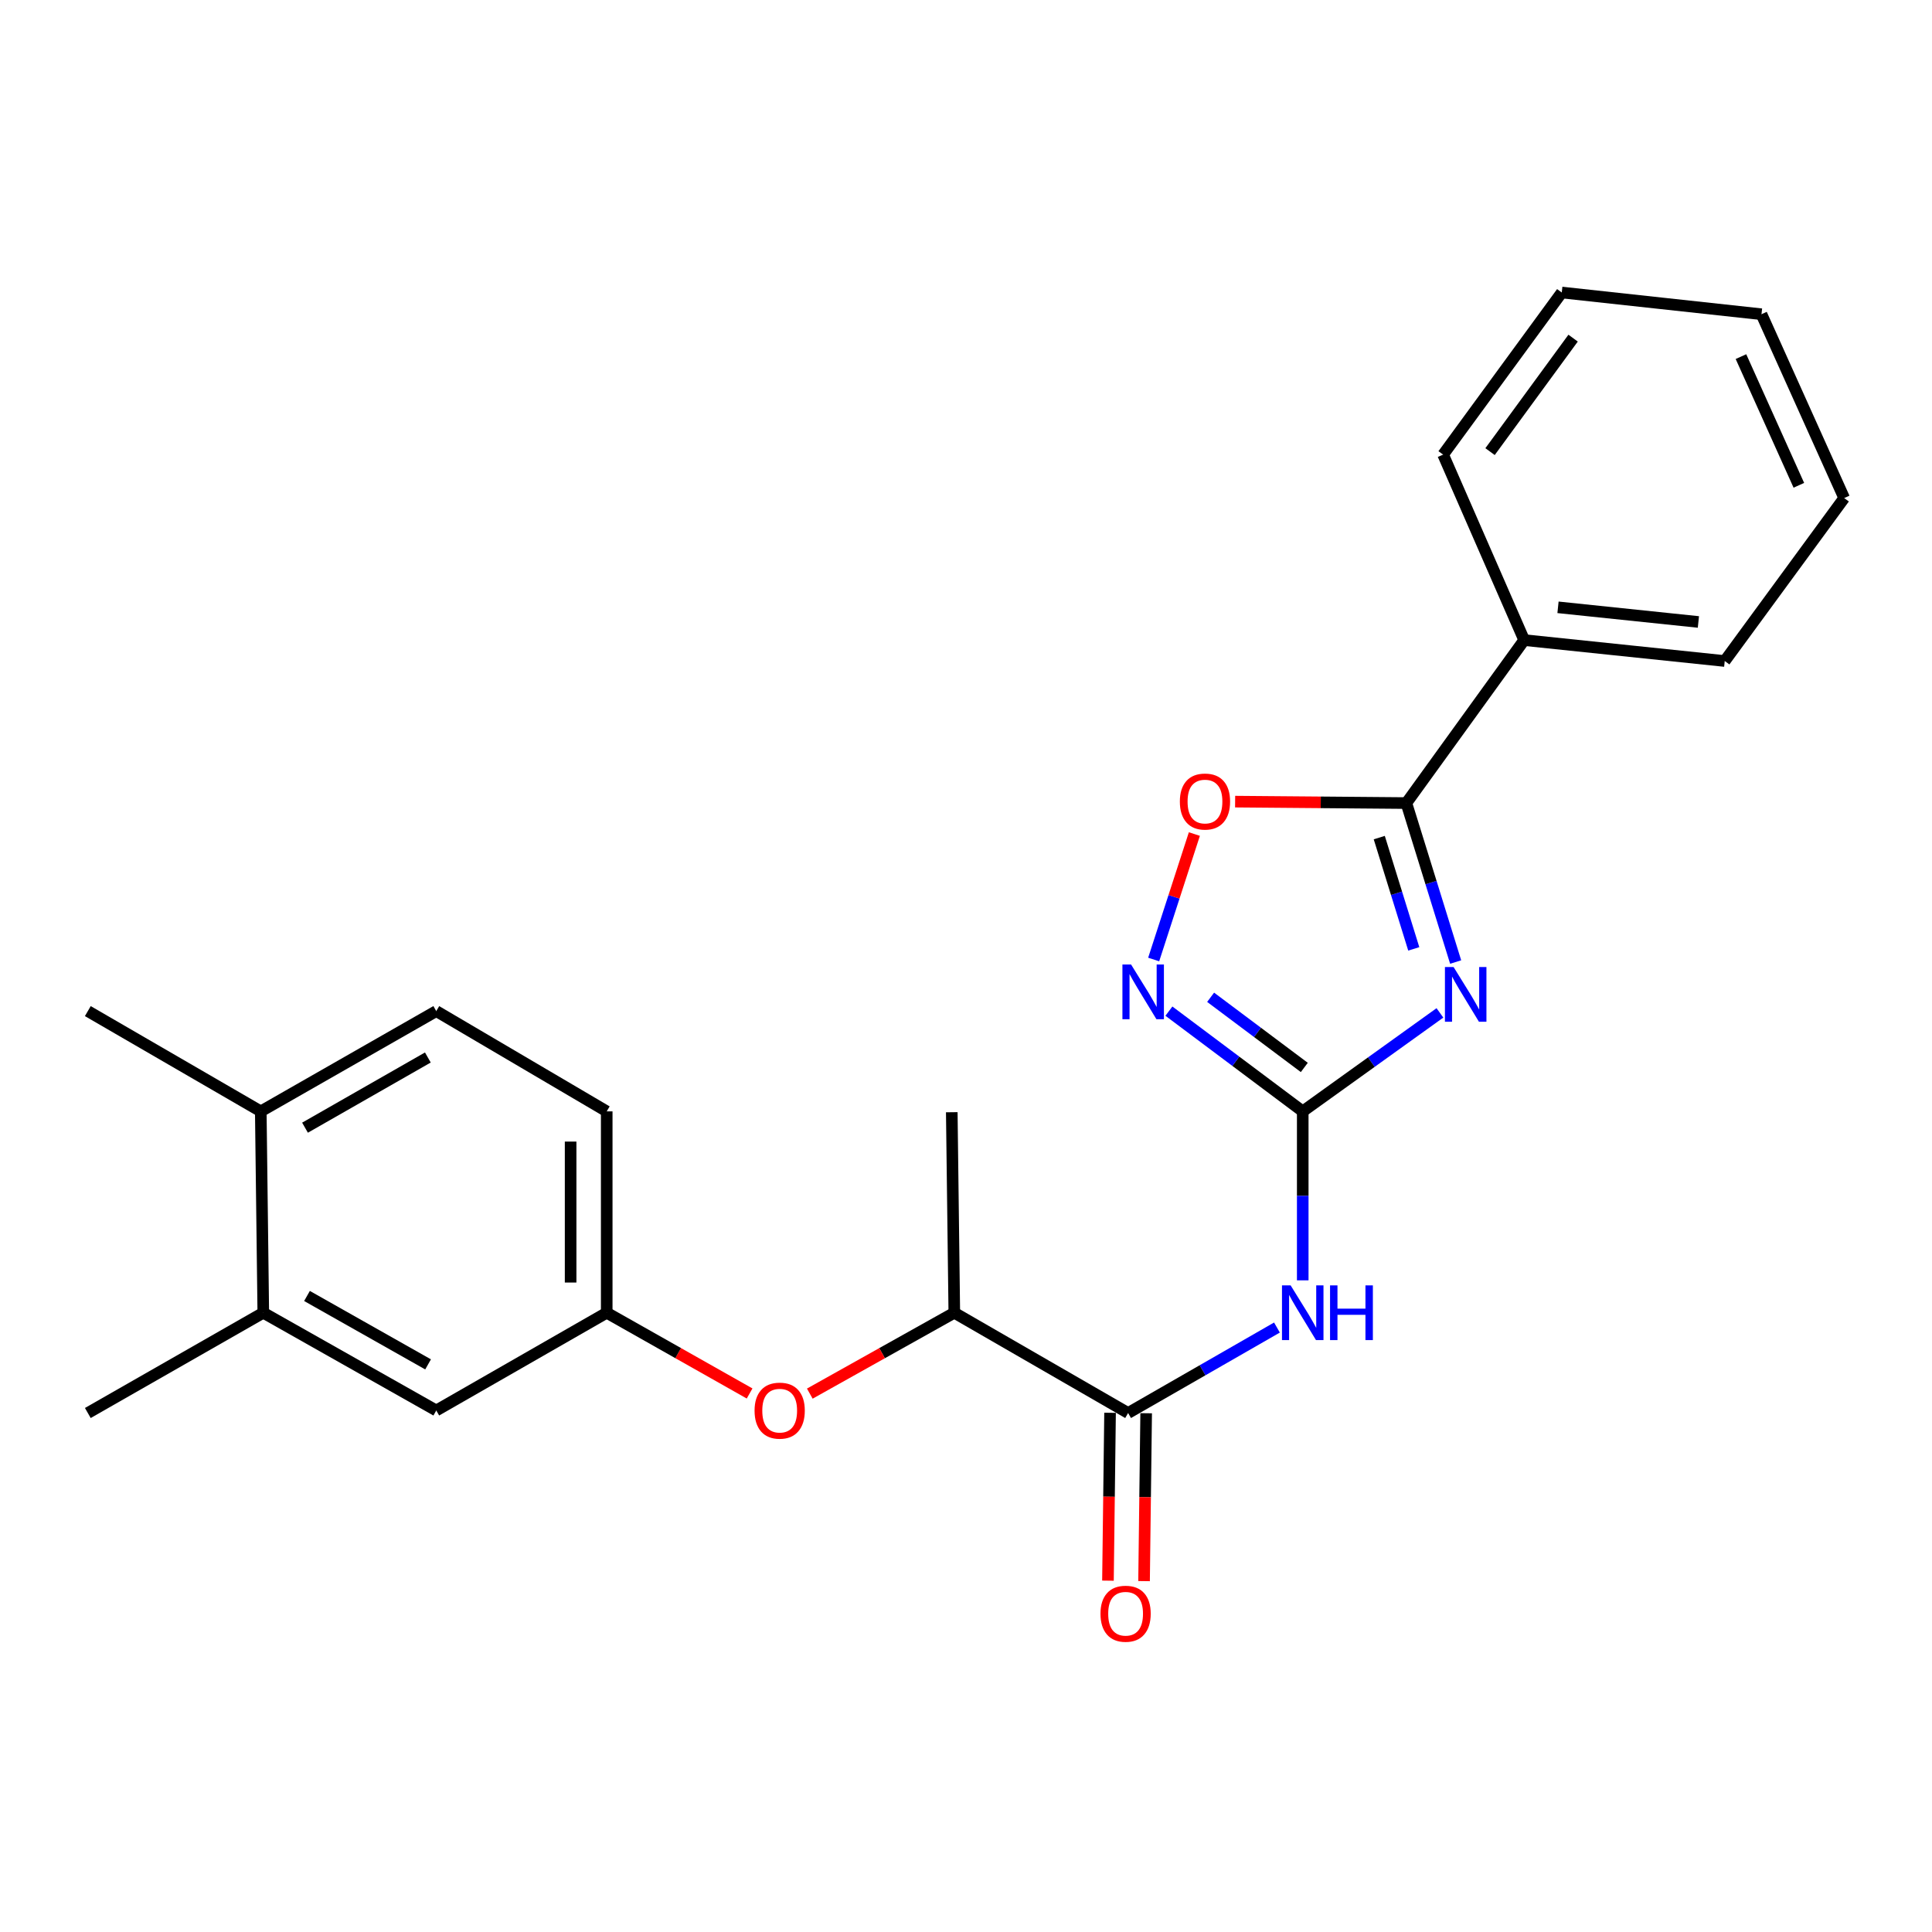 <?xml version='1.0' encoding='iso-8859-1'?>
<svg version='1.1' baseProfile='full'
              xmlns='http://www.w3.org/2000/svg'
                      xmlns:rdkit='http://www.rdkit.org/xml'
                      xmlns:xlink='http://www.w3.org/1999/xlink'
                  xml:space='preserve'
width='1000px' height='1000px' viewBox='0 0 1000 1000'>
<!-- END OF HEADER -->
<rect style='opacity:1.0;fill:#FFFFFF;stroke:none' width='1000' height='1000' x='0' y='0'> </rect>
<path class='bond-0' d='M 745.301,524.272 L 709.797,549.759' style='fill:none;fill-rule:evenodd;stroke:#0000FF;stroke-width:6px;stroke-linecap:butt;stroke-linejoin:miter;stroke-opacity:1' />
<path class='bond-0' d='M 709.797,549.759 L 674.293,575.247' style='fill:none;fill-rule:evenodd;stroke:#000000;stroke-width:6px;stroke-linecap:butt;stroke-linejoin:miter;stroke-opacity:1' />
<path class='bond-1' d='M 753.442,497.946 L 740.684,456.806' style='fill:none;fill-rule:evenodd;stroke:#0000FF;stroke-width:6px;stroke-linecap:butt;stroke-linejoin:miter;stroke-opacity:1' />
<path class='bond-1' d='M 740.684,456.806 L 727.927,415.665' style='fill:none;fill-rule:evenodd;stroke:#000000;stroke-width:6px;stroke-linecap:butt;stroke-linejoin:miter;stroke-opacity:1' />
<path class='bond-1' d='M 731.766,491.139 L 722.835,462.34' style='fill:none;fill-rule:evenodd;stroke:#0000FF;stroke-width:6px;stroke-linecap:butt;stroke-linejoin:miter;stroke-opacity:1' />
<path class='bond-1' d='M 722.835,462.34 L 713.905,433.542' style='fill:none;fill-rule:evenodd;stroke:#000000;stroke-width:6px;stroke-linecap:butt;stroke-linejoin:miter;stroke-opacity:1' />
<path class='bond-2' d='M 674.293,575.247 L 674.293,618.976' style='fill:none;fill-rule:evenodd;stroke:#000000;stroke-width:6px;stroke-linecap:butt;stroke-linejoin:miter;stroke-opacity:1' />
<path class='bond-2' d='M 674.293,618.976 L 674.293,662.706' style='fill:none;fill-rule:evenodd;stroke:#0000FF;stroke-width:6px;stroke-linecap:butt;stroke-linejoin:miter;stroke-opacity:1' />
<path class='bond-3' d='M 674.293,575.247 L 639.659,549.306' style='fill:none;fill-rule:evenodd;stroke:#000000;stroke-width:6px;stroke-linecap:butt;stroke-linejoin:miter;stroke-opacity:1' />
<path class='bond-3' d='M 639.659,549.306 L 605.024,523.366' style='fill:none;fill-rule:evenodd;stroke:#0000FF;stroke-width:6px;stroke-linecap:butt;stroke-linejoin:miter;stroke-opacity:1' />
<path class='bond-3' d='M 675.106,552.507 L 650.861,534.349' style='fill:none;fill-rule:evenodd;stroke:#000000;stroke-width:6px;stroke-linecap:butt;stroke-linejoin:miter;stroke-opacity:1' />
<path class='bond-3' d='M 650.861,534.349 L 626.617,516.191' style='fill:none;fill-rule:evenodd;stroke:#0000FF;stroke-width:6px;stroke-linecap:butt;stroke-linejoin:miter;stroke-opacity:1' />
<path class='bond-5' d='M 727.927,415.665 L 683.612,415.294' style='fill:none;fill-rule:evenodd;stroke:#000000;stroke-width:6px;stroke-linecap:butt;stroke-linejoin:miter;stroke-opacity:1' />
<path class='bond-5' d='M 683.612,415.294 L 639.297,414.923' style='fill:none;fill-rule:evenodd;stroke:#FF0000;stroke-width:6px;stroke-linecap:butt;stroke-linejoin:miter;stroke-opacity:1' />
<path class='bond-10' d='M 727.927,415.665 L 788.911,331.311' style='fill:none;fill-rule:evenodd;stroke:#000000;stroke-width:6px;stroke-linecap:butt;stroke-linejoin:miter;stroke-opacity:1' />
<path class='bond-4' d='M 660.948,687.135 L 622.428,709.253' style='fill:none;fill-rule:evenodd;stroke:#0000FF;stroke-width:6px;stroke-linecap:butt;stroke-linejoin:miter;stroke-opacity:1' />
<path class='bond-4' d='M 622.428,709.253 L 583.907,731.371' style='fill:none;fill-rule:evenodd;stroke:#000000;stroke-width:6px;stroke-linecap:butt;stroke-linejoin:miter;stroke-opacity:1' />
<path class='bond-24' d='M 597.139,496.639 L 607.672,464.171' style='fill:none;fill-rule:evenodd;stroke:#0000FF;stroke-width:6px;stroke-linecap:butt;stroke-linejoin:miter;stroke-opacity:1' />
<path class='bond-24' d='M 607.672,464.171 L 618.205,431.704' style='fill:none;fill-rule:evenodd;stroke:#FF0000;stroke-width:6px;stroke-linecap:butt;stroke-linejoin:miter;stroke-opacity:1' />
<path class='bond-6' d='M 583.907,731.371 L 493.947,679.472' style='fill:none;fill-rule:evenodd;stroke:#000000;stroke-width:6px;stroke-linecap:butt;stroke-linejoin:miter;stroke-opacity:1' />
<path class='bond-11' d='M 574.564,731.255 L 574.021,774.702' style='fill:none;fill-rule:evenodd;stroke:#000000;stroke-width:6px;stroke-linecap:butt;stroke-linejoin:miter;stroke-opacity:1' />
<path class='bond-11' d='M 574.021,774.702 L 573.478,818.149' style='fill:none;fill-rule:evenodd;stroke:#FF0000;stroke-width:6px;stroke-linecap:butt;stroke-linejoin:miter;stroke-opacity:1' />
<path class='bond-11' d='M 593.251,731.488 L 592.707,774.935' style='fill:none;fill-rule:evenodd;stroke:#000000;stroke-width:6px;stroke-linecap:butt;stroke-linejoin:miter;stroke-opacity:1' />
<path class='bond-11' d='M 592.707,774.935 L 592.164,818.382' style='fill:none;fill-rule:evenodd;stroke:#FF0000;stroke-width:6px;stroke-linecap:butt;stroke-linejoin:miter;stroke-opacity:1' />
<path class='bond-7' d='M 493.947,679.472 L 456.549,700.404' style='fill:none;fill-rule:evenodd;stroke:#000000;stroke-width:6px;stroke-linecap:butt;stroke-linejoin:miter;stroke-opacity:1' />
<path class='bond-7' d='M 456.549,700.404 L 419.151,721.337' style='fill:none;fill-rule:evenodd;stroke:#FF0000;stroke-width:6px;stroke-linecap:butt;stroke-linejoin:miter;stroke-opacity:1' />
<path class='bond-17' d='M 493.947,679.472 L 492.639,575.683' style='fill:none;fill-rule:evenodd;stroke:#000000;stroke-width:6px;stroke-linecap:butt;stroke-linejoin:miter;stroke-opacity:1' />
<path class='bond-9' d='M 387.991,721.264 L 351.014,700.368' style='fill:none;fill-rule:evenodd;stroke:#FF0000;stroke-width:6px;stroke-linecap:butt;stroke-linejoin:miter;stroke-opacity:1' />
<path class='bond-9' d='M 351.014,700.368 L 314.037,679.472' style='fill:none;fill-rule:evenodd;stroke:#000000;stroke-width:6px;stroke-linecap:butt;stroke-linejoin:miter;stroke-opacity:1' />
<path class='bond-8' d='M 136.276,679.472 L 225.811,730.063' style='fill:none;fill-rule:evenodd;stroke:#000000;stroke-width:6px;stroke-linecap:butt;stroke-linejoin:miter;stroke-opacity:1' />
<path class='bond-8' d='M 158.9,670.79 L 221.574,706.205' style='fill:none;fill-rule:evenodd;stroke:#000000;stroke-width:6px;stroke-linecap:butt;stroke-linejoin:miter;stroke-opacity:1' />
<path class='bond-16' d='M 136.276,679.472 L 45.455,731.371' style='fill:none;fill-rule:evenodd;stroke:#000000;stroke-width:6px;stroke-linecap:butt;stroke-linejoin:miter;stroke-opacity:1' />
<path class='bond-26' d='M 136.276,679.472 L 134.979,575.247' style='fill:none;fill-rule:evenodd;stroke:#000000;stroke-width:6px;stroke-linecap:butt;stroke-linejoin:miter;stroke-opacity:1' />
<path class='bond-12' d='M 314.037,679.472 L 225.811,730.063' style='fill:none;fill-rule:evenodd;stroke:#000000;stroke-width:6px;stroke-linecap:butt;stroke-linejoin:miter;stroke-opacity:1' />
<path class='bond-15' d='M 314.037,679.472 L 314.037,575.247' style='fill:none;fill-rule:evenodd;stroke:#000000;stroke-width:6px;stroke-linecap:butt;stroke-linejoin:miter;stroke-opacity:1' />
<path class='bond-15' d='M 295.35,663.838 L 295.35,590.88' style='fill:none;fill-rule:evenodd;stroke:#000000;stroke-width:6px;stroke-linecap:butt;stroke-linejoin:miter;stroke-opacity:1' />
<path class='bond-19' d='M 788.911,331.311 L 892.721,342.139' style='fill:none;fill-rule:evenodd;stroke:#000000;stroke-width:6px;stroke-linecap:butt;stroke-linejoin:miter;stroke-opacity:1' />
<path class='bond-19' d='M 806.421,314.348 L 879.088,321.928' style='fill:none;fill-rule:evenodd;stroke:#000000;stroke-width:6px;stroke-linecap:butt;stroke-linejoin:miter;stroke-opacity:1' />
<path class='bond-20' d='M 788.911,331.311 L 746.957,235.308' style='fill:none;fill-rule:evenodd;stroke:#000000;stroke-width:6px;stroke-linecap:butt;stroke-linejoin:miter;stroke-opacity:1' />
<path class='bond-13' d='M 134.979,575.247 L 225.811,523.347' style='fill:none;fill-rule:evenodd;stroke:#000000;stroke-width:6px;stroke-linecap:butt;stroke-linejoin:miter;stroke-opacity:1' />
<path class='bond-13' d='M 157.875,583.687 L 221.457,547.358' style='fill:none;fill-rule:evenodd;stroke:#000000;stroke-width:6px;stroke-linecap:butt;stroke-linejoin:miter;stroke-opacity:1' />
<path class='bond-18' d='M 134.979,575.247 L 45.455,523.347' style='fill:none;fill-rule:evenodd;stroke:#000000;stroke-width:6px;stroke-linecap:butt;stroke-linejoin:miter;stroke-opacity:1' />
<path class='bond-14' d='M 225.811,523.347 L 314.037,575.247' style='fill:none;fill-rule:evenodd;stroke:#000000;stroke-width:6px;stroke-linecap:butt;stroke-linejoin:miter;stroke-opacity:1' />
<path class='bond-22' d='M 892.721,342.139 L 954.545,257.796' style='fill:none;fill-rule:evenodd;stroke:#000000;stroke-width:6px;stroke-linecap:butt;stroke-linejoin:miter;stroke-opacity:1' />
<path class='bond-21' d='M 746.957,235.308 L 808.367,151.401' style='fill:none;fill-rule:evenodd;stroke:#000000;stroke-width:6px;stroke-linecap:butt;stroke-linejoin:miter;stroke-opacity:1' />
<path class='bond-21' d='M 771.249,233.759 L 814.236,175.024' style='fill:none;fill-rule:evenodd;stroke:#000000;stroke-width:6px;stroke-linecap:butt;stroke-linejoin:miter;stroke-opacity:1' />
<path class='bond-23' d='M 808.367,151.401 L 911.74,162.644' style='fill:none;fill-rule:evenodd;stroke:#000000;stroke-width:6px;stroke-linecap:butt;stroke-linejoin:miter;stroke-opacity:1' />
<path class='bond-25' d='M 954.545,257.796 L 911.74,162.644' style='fill:none;fill-rule:evenodd;stroke:#000000;stroke-width:6px;stroke-linecap:butt;stroke-linejoin:miter;stroke-opacity:1' />
<path class='bond-25' d='M 931.082,251.19 L 901.119,184.584' style='fill:none;fill-rule:evenodd;stroke:#000000;stroke-width:6px;stroke-linecap:butt;stroke-linejoin:miter;stroke-opacity:1' />
<path  class='atom-0' d='M 752.377 500.539
L 761.657 515.539
Q 762.577 517.019, 764.057 519.699
Q 765.537 522.379, 765.617 522.539
L 765.617 500.539
L 769.377 500.539
L 769.377 528.859
L 765.497 528.859
L 755.537 512.459
Q 754.377 510.539, 753.137 508.339
Q 751.937 506.139, 751.577 505.459
L 751.577 528.859
L 747.897 528.859
L 747.897 500.539
L 752.377 500.539
' fill='#0000FF'/>
<path  class='atom-3' d='M 668.033 665.312
L 677.313 680.312
Q 678.233 681.792, 679.713 684.472
Q 681.193 687.152, 681.273 687.312
L 681.273 665.312
L 685.033 665.312
L 685.033 693.632
L 681.153 693.632
L 671.193 677.232
Q 670.033 675.312, 668.793 673.112
Q 667.593 670.912, 667.233 670.232
L 667.233 693.632
L 663.553 693.632
L 663.553 665.312
L 668.033 665.312
' fill='#0000FF'/>
<path  class='atom-3' d='M 688.433 665.312
L 692.273 665.312
L 692.273 677.352
L 706.753 677.352
L 706.753 665.312
L 710.593 665.312
L 710.593 693.632
L 706.753 693.632
L 706.753 680.552
L 692.273 680.552
L 692.273 693.632
L 688.433 693.632
L 688.433 665.312
' fill='#0000FF'/>
<path  class='atom-4' d='M 585.444 499.23
L 594.724 514.23
Q 595.644 515.71, 597.124 518.39
Q 598.604 521.07, 598.684 521.23
L 598.684 499.23
L 602.444 499.23
L 602.444 527.55
L 598.564 527.55
L 588.604 511.15
Q 587.444 509.23, 586.204 507.03
Q 585.004 504.83, 584.644 504.15
L 584.644 527.55
L 580.964 527.55
L 580.964 499.23
L 585.444 499.23
' fill='#0000FF'/>
<path  class='atom-6' d='M 610.691 414.872
Q 610.691 408.072, 614.051 404.272
Q 617.411 400.472, 623.691 400.472
Q 629.971 400.472, 633.331 404.272
Q 636.691 408.072, 636.691 414.872
Q 636.691 421.752, 633.291 425.672
Q 629.891 429.552, 623.691 429.552
Q 617.451 429.552, 614.051 425.672
Q 610.691 421.792, 610.691 414.872
M 623.691 426.352
Q 628.011 426.352, 630.331 423.472
Q 632.691 420.552, 632.691 414.872
Q 632.691 409.312, 630.331 406.512
Q 628.011 403.672, 623.691 403.672
Q 619.371 403.672, 617.011 406.472
Q 614.691 409.272, 614.691 414.872
Q 614.691 420.592, 617.011 423.472
Q 619.371 426.352, 623.691 426.352
' fill='#FF0000'/>
<path  class='atom-8' d='M 390.561 730.143
Q 390.561 723.343, 393.921 719.543
Q 397.281 715.743, 403.561 715.743
Q 409.841 715.743, 413.201 719.543
Q 416.561 723.343, 416.561 730.143
Q 416.561 737.023, 413.161 740.943
Q 409.761 744.823, 403.561 744.823
Q 397.321 744.823, 393.921 740.943
Q 390.561 737.063, 390.561 730.143
M 403.561 741.623
Q 407.881 741.623, 410.201 738.743
Q 412.561 735.823, 412.561 730.143
Q 412.561 724.583, 410.201 721.783
Q 407.881 718.943, 403.561 718.943
Q 399.241 718.943, 396.881 721.743
Q 394.561 724.543, 394.561 730.143
Q 394.561 735.863, 396.881 738.743
Q 399.241 741.623, 403.561 741.623
' fill='#FF0000'/>
<path  class='atom-12' d='M 569.61 835.261
Q 569.61 828.461, 572.97 824.661
Q 576.33 820.861, 582.61 820.861
Q 588.89 820.861, 592.25 824.661
Q 595.61 828.461, 595.61 835.261
Q 595.61 842.141, 592.21 846.061
Q 588.81 849.941, 582.61 849.941
Q 576.37 849.941, 572.97 846.061
Q 569.61 842.181, 569.61 835.261
M 582.61 846.741
Q 586.93 846.741, 589.25 843.861
Q 591.61 840.941, 591.61 835.261
Q 591.61 829.701, 589.25 826.901
Q 586.93 824.061, 582.61 824.061
Q 578.29 824.061, 575.93 826.861
Q 573.61 829.661, 573.61 835.261
Q 573.61 840.981, 575.93 843.861
Q 578.29 846.741, 582.61 846.741
' fill='#FF0000'/>
</svg>
